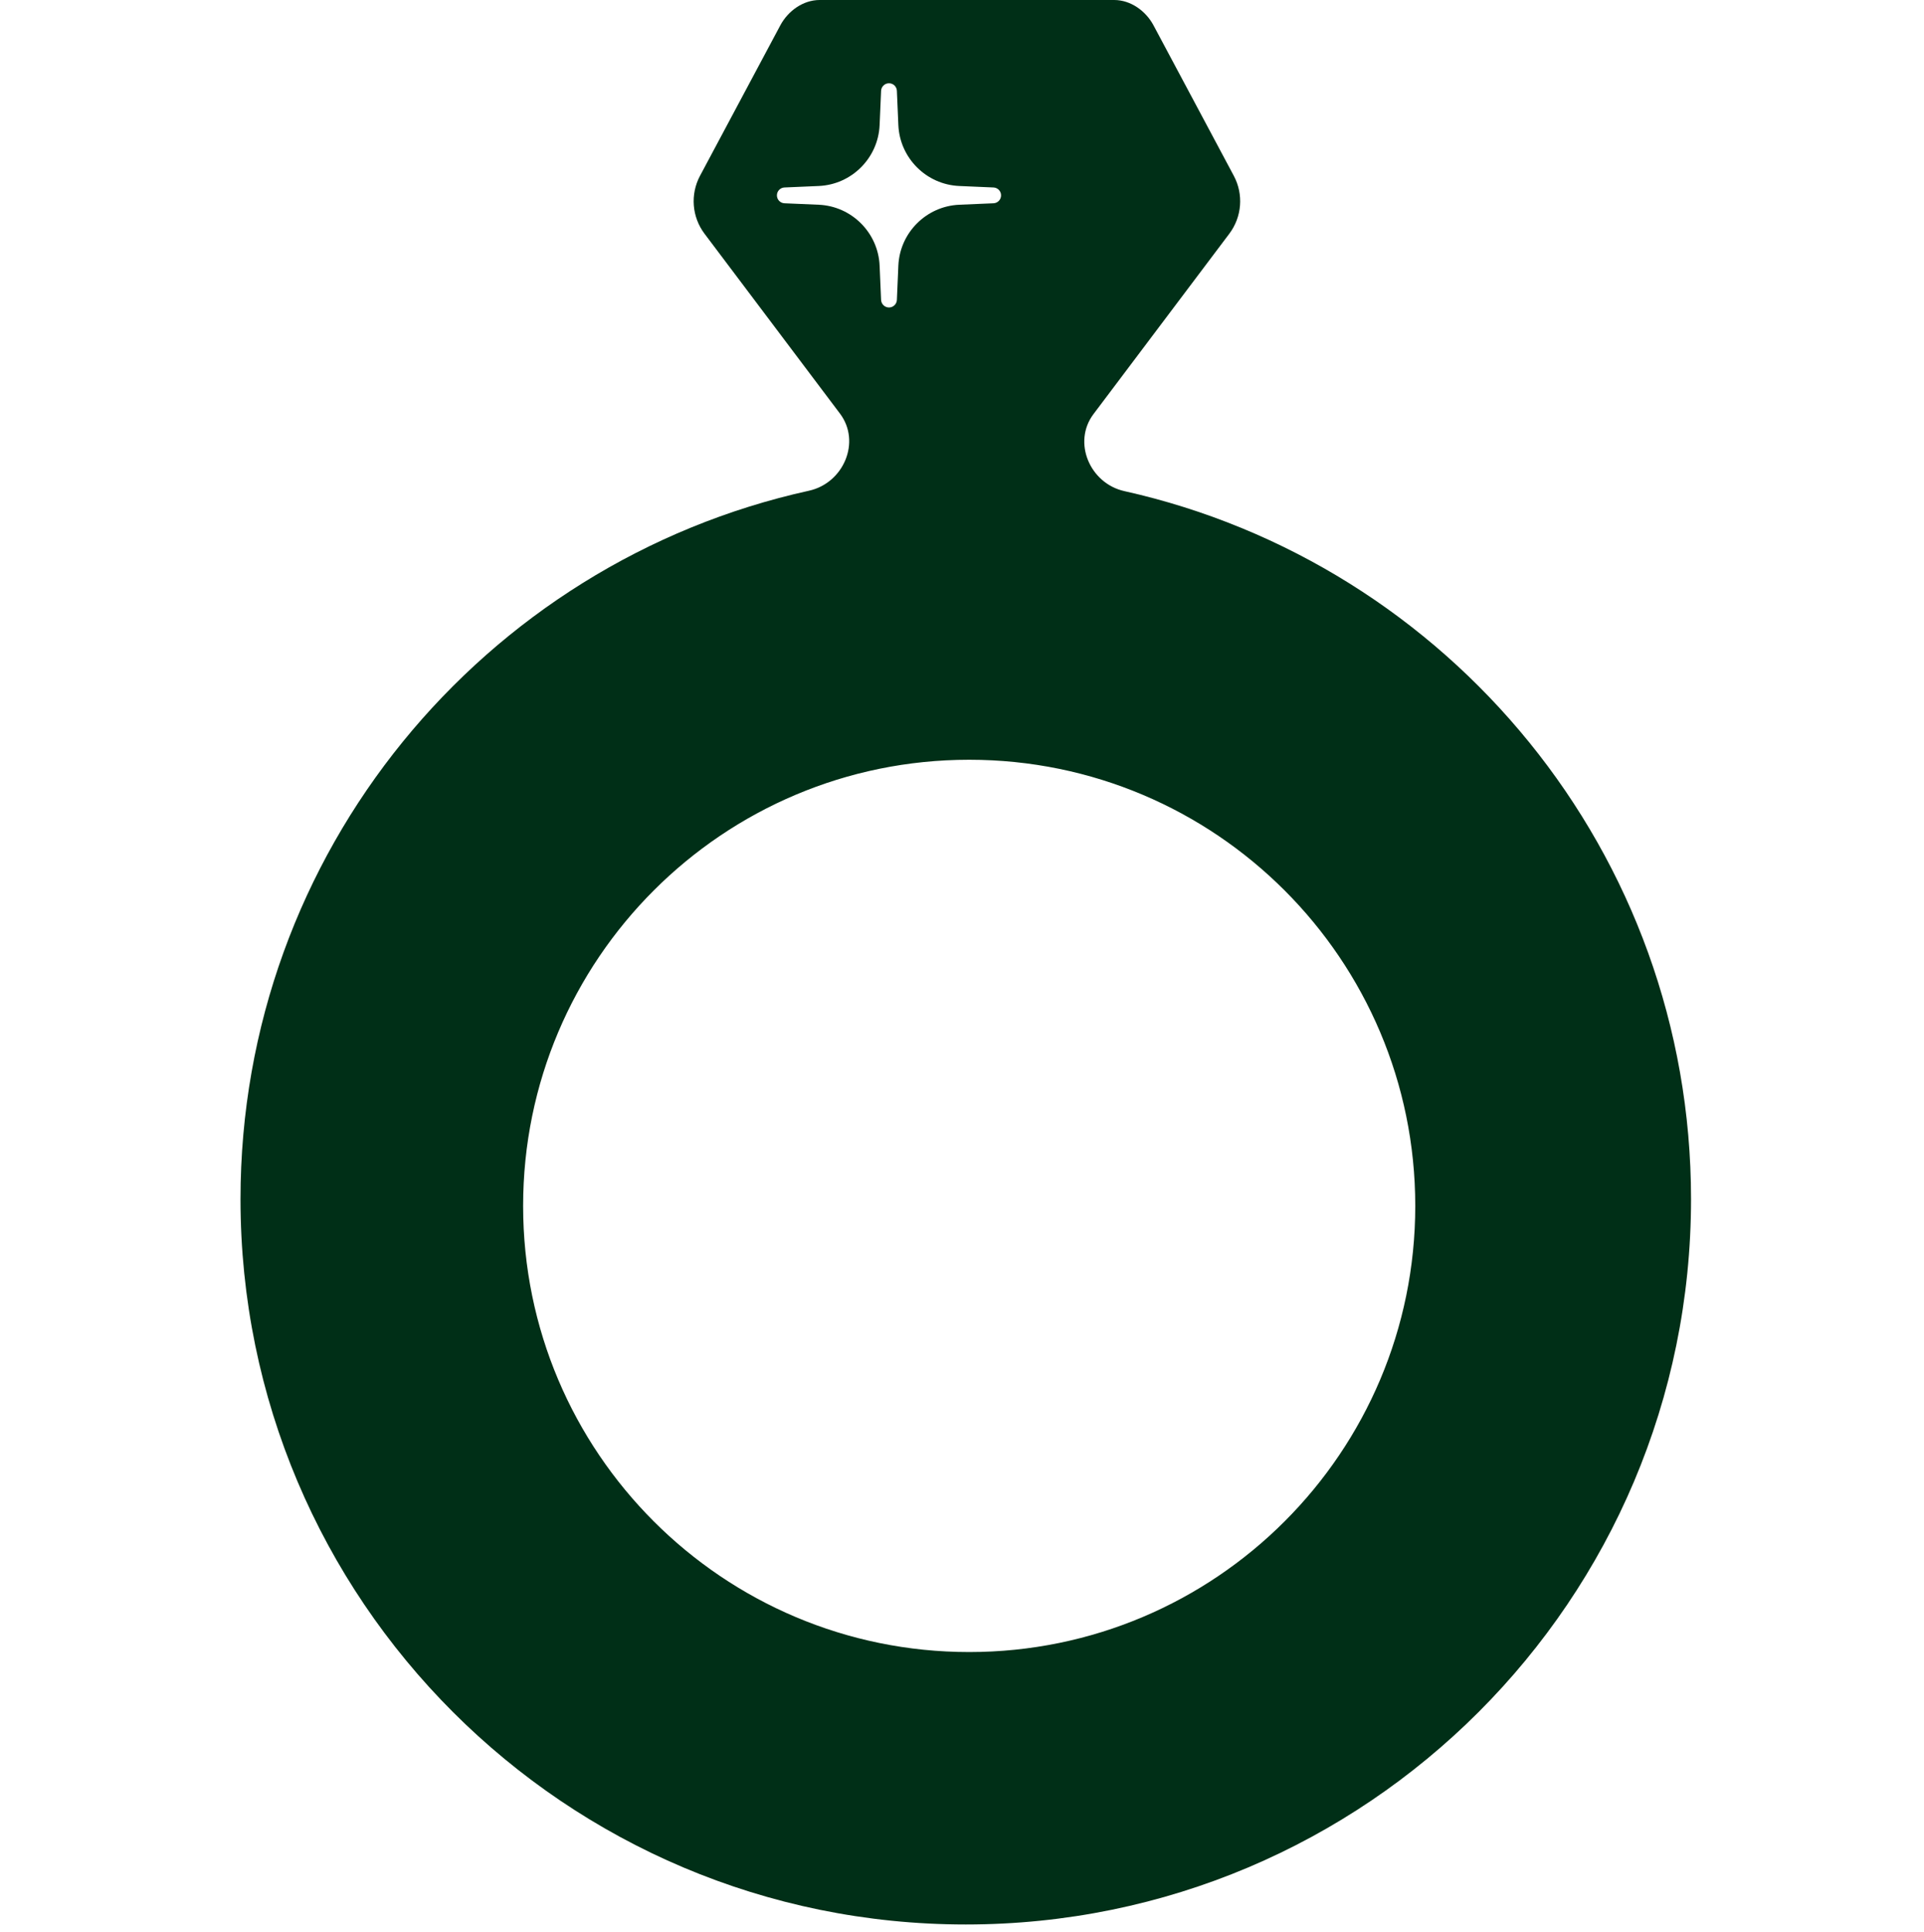 <?xml version="1.0" encoding="UTF-8"?> <svg xmlns="http://www.w3.org/2000/svg" width="240" height="241" viewBox="0 0 240 241" fill="none"><path fill-rule="evenodd" clip-rule="evenodd" d="M138.987 0C141.034 0 142.926 1.356 143.89 3.163L153.906 21.929C155.139 24.239 154.92 27.055 153.345 29.148L136.405 51.64C133.754 55.16 135.95 60.293 140.251 61.252C180.703 70.274 210.94 106.383 210.94 149.554C210.94 199.519 170.436 240.023 120.471 240.023C70.505 240.023 30 199.519 30 149.554C30 106.303 60.35 70.14 100.915 61.202C105.226 60.252 107.434 55.11 104.778 51.584L87.881 29.148C86.306 27.055 86.086 24.239 87.319 21.929L97.336 3.163C98.3 1.356 100.192 0 102.238 0H138.987ZM120.897 94.758C90.167 94.758 65.254 119.671 65.254 150.401C65.254 181.132 90.167 206.044 120.897 206.044C151.628 206.044 176.54 181.132 176.54 150.401C176.54 119.671 151.628 94.758 120.897 94.758ZM110.893 10.386C110.629 10.386 110.387 10.489 110.211 10.659C110.033 10.83 109.918 11.066 109.907 11.33L109.724 15.596C109.635 17.657 108.762 19.51 107.399 20.873C106.037 22.236 104.183 23.109 102.122 23.198L97.856 23.382C97.592 23.393 97.357 23.507 97.186 23.685C97.016 23.861 96.912 24.102 96.912 24.366C96.912 24.63 97.016 24.872 97.186 25.049C97.357 25.227 97.593 25.341 97.856 25.352L102.122 25.535C104.183 25.624 106.037 26.496 107.399 27.859C108.762 29.222 109.635 31.076 109.724 33.137L109.907 37.402C109.918 37.666 110.033 37.902 110.211 38.073C110.387 38.243 110.628 38.348 110.893 38.348C111.157 38.348 111.398 38.243 111.574 38.073C111.752 37.902 111.867 37.666 111.878 37.402L112.061 33.137C112.15 31.076 113.023 29.222 114.386 27.859C115.749 26.496 117.602 25.624 119.663 25.535L123.929 25.352C124.193 25.341 124.429 25.227 124.6 25.049C124.769 24.872 124.873 24.63 124.873 24.366C124.873 24.102 124.769 23.861 124.6 23.685C124.428 23.507 124.193 23.393 123.929 23.382L119.663 23.198C117.602 23.109 115.749 22.236 114.386 20.873C113.023 19.51 112.15 17.657 112.061 15.596L111.878 11.33C111.867 11.066 111.752 10.83 111.574 10.659C111.398 10.489 111.157 10.386 110.893 10.386Z" fill="#002F17"></path></svg> 